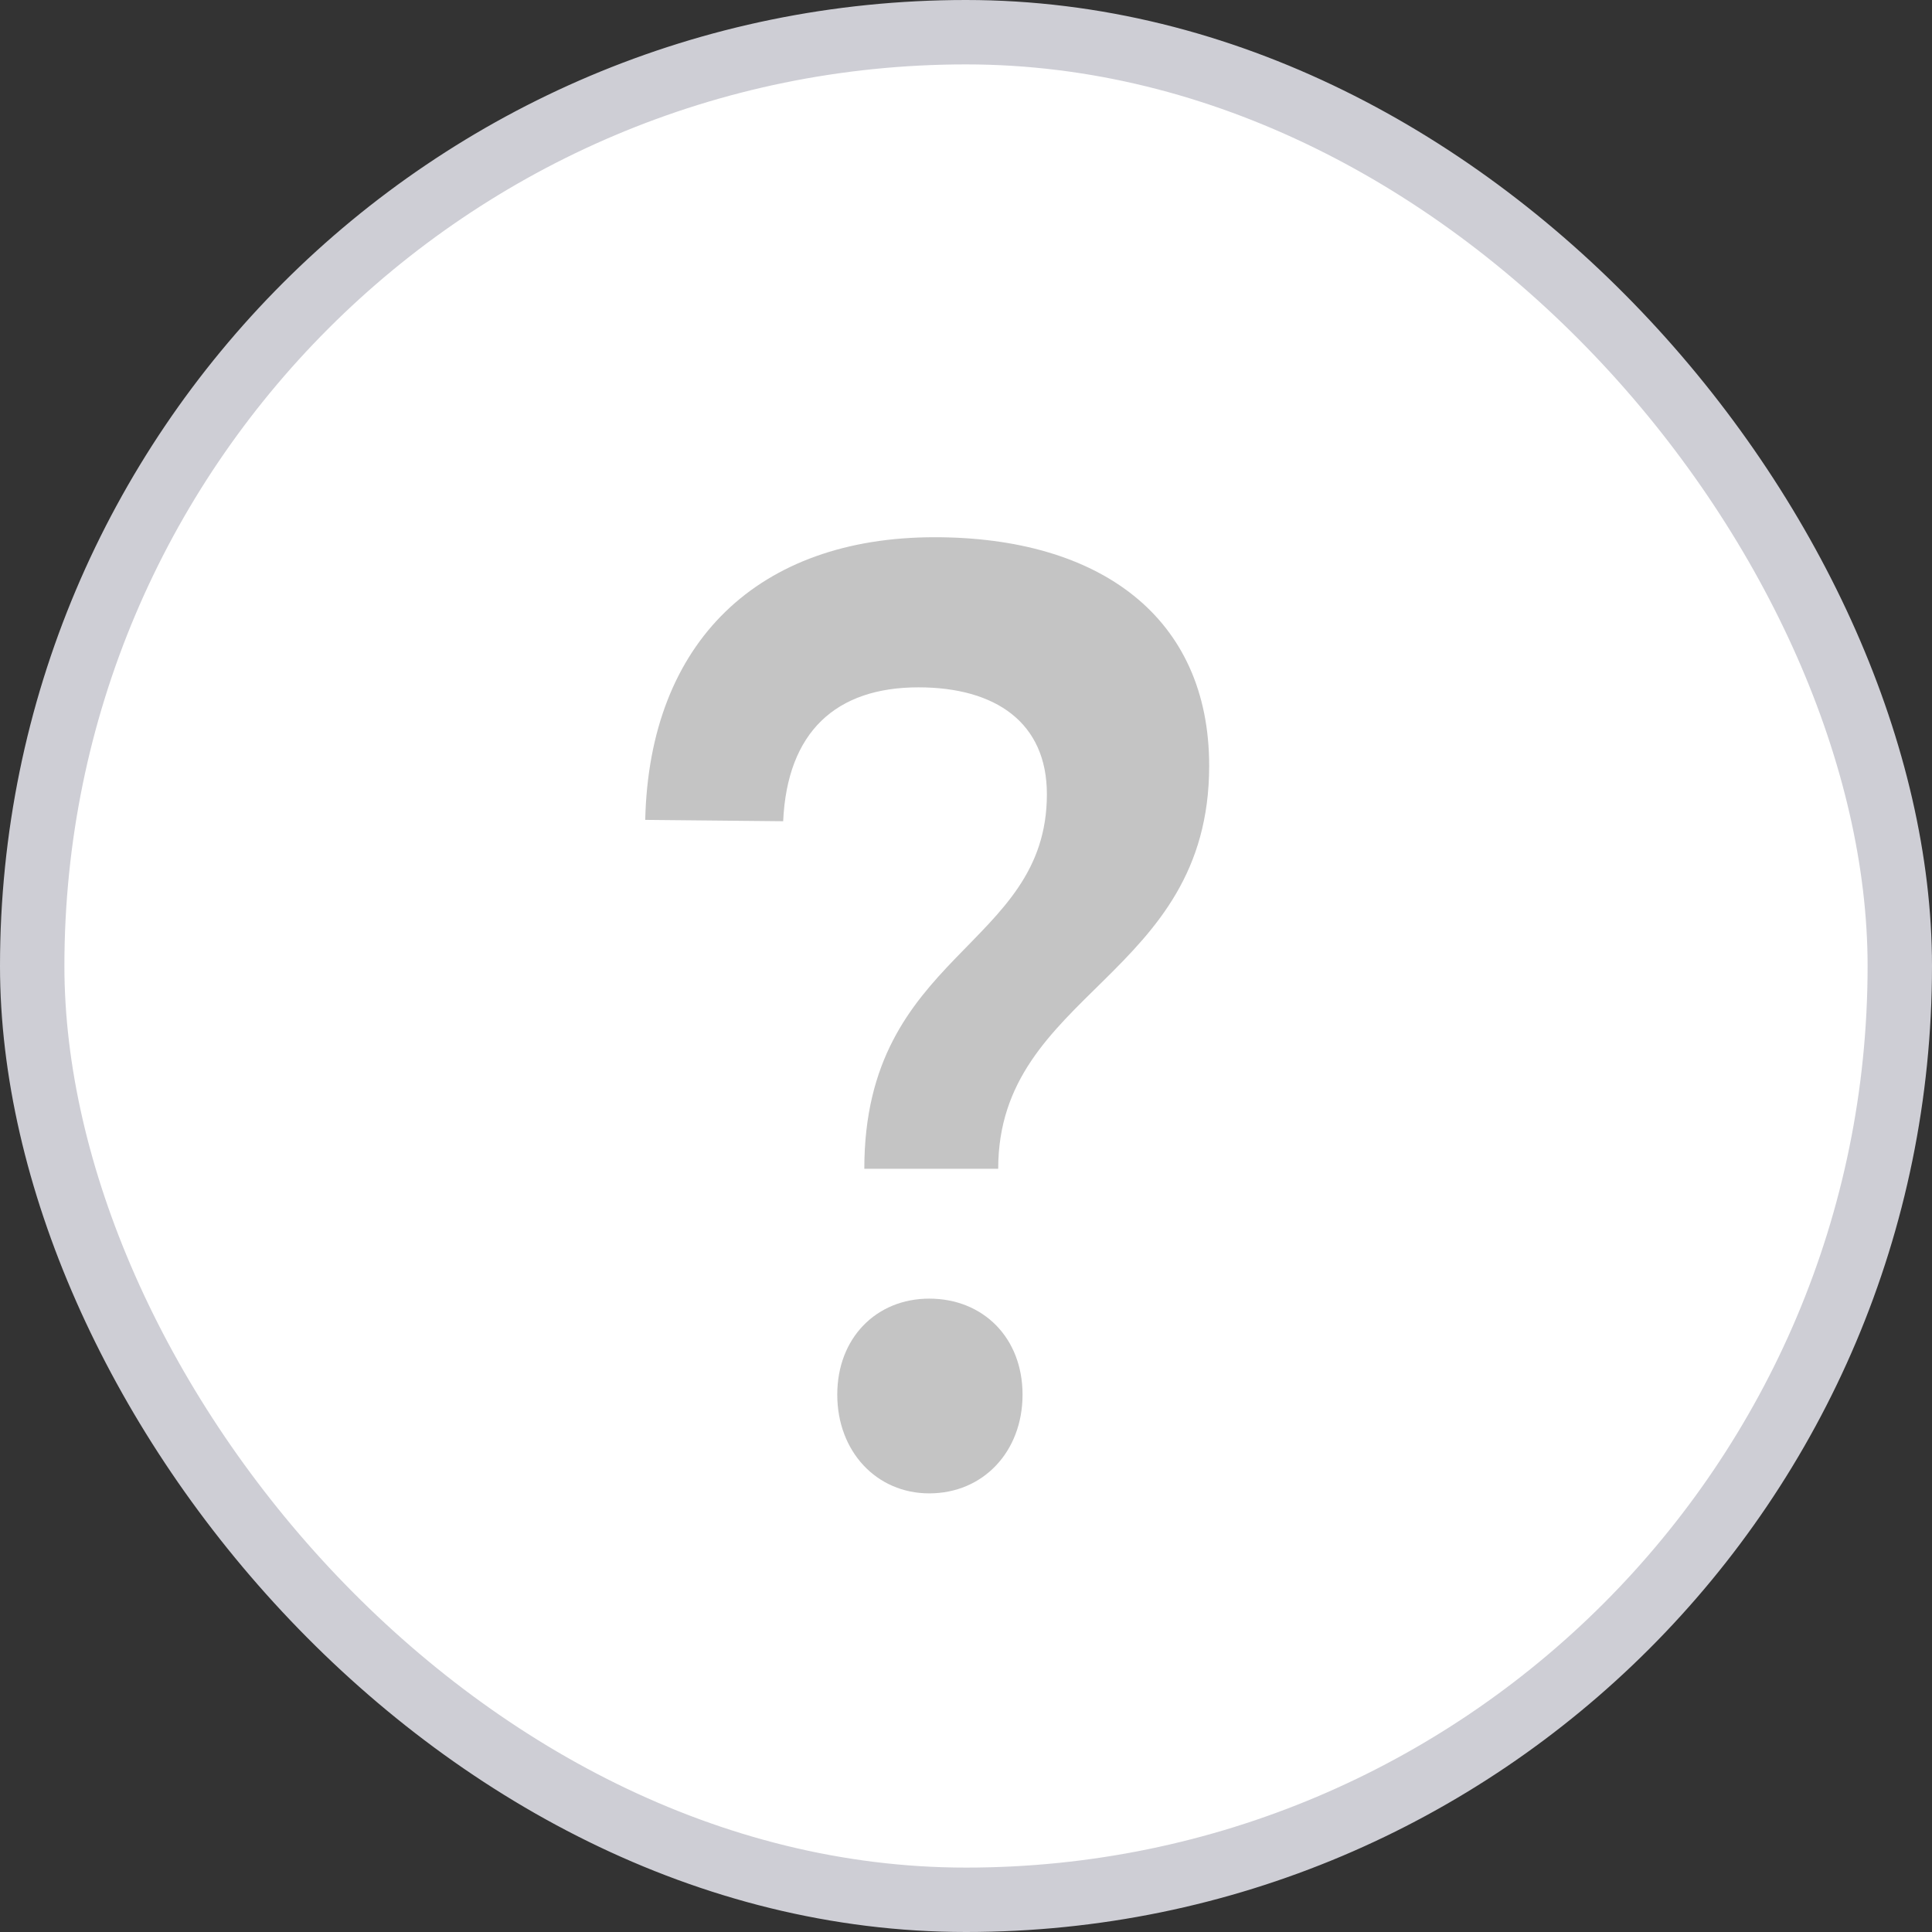 <svg xmlns="http://www.w3.org/2000/svg" fill="none" viewBox="0 0 30 30"><rect x="0" y="0" width="30" height="30" fill="#333333" stroke="none"/><rect width="29" height="29" x=".5" y=".5" fill="#fff" stroke="#CECED5" rx="14.5"/><path fill="#C4C4C4" d="m10.019 12.731 2.142.021c.063-1.386.819-2.079 2.1-2.079 1.197 0 1.995.546 1.995 1.659 0 2.394-2.835 2.457-2.835 5.817H15.5c0-2.751 3.276-2.961 3.276-6.258 0-2.31-1.701-3.549-4.263-3.549-2.73 0-4.431 1.617-4.494 4.389Zm4.41 7.434c-.82 0-1.428.609-1.428 1.491 0 .882.609 1.533 1.428 1.533.84 0 1.449-.651 1.449-1.533 0-.882-.61-1.491-1.45-1.491Z"/></svg>